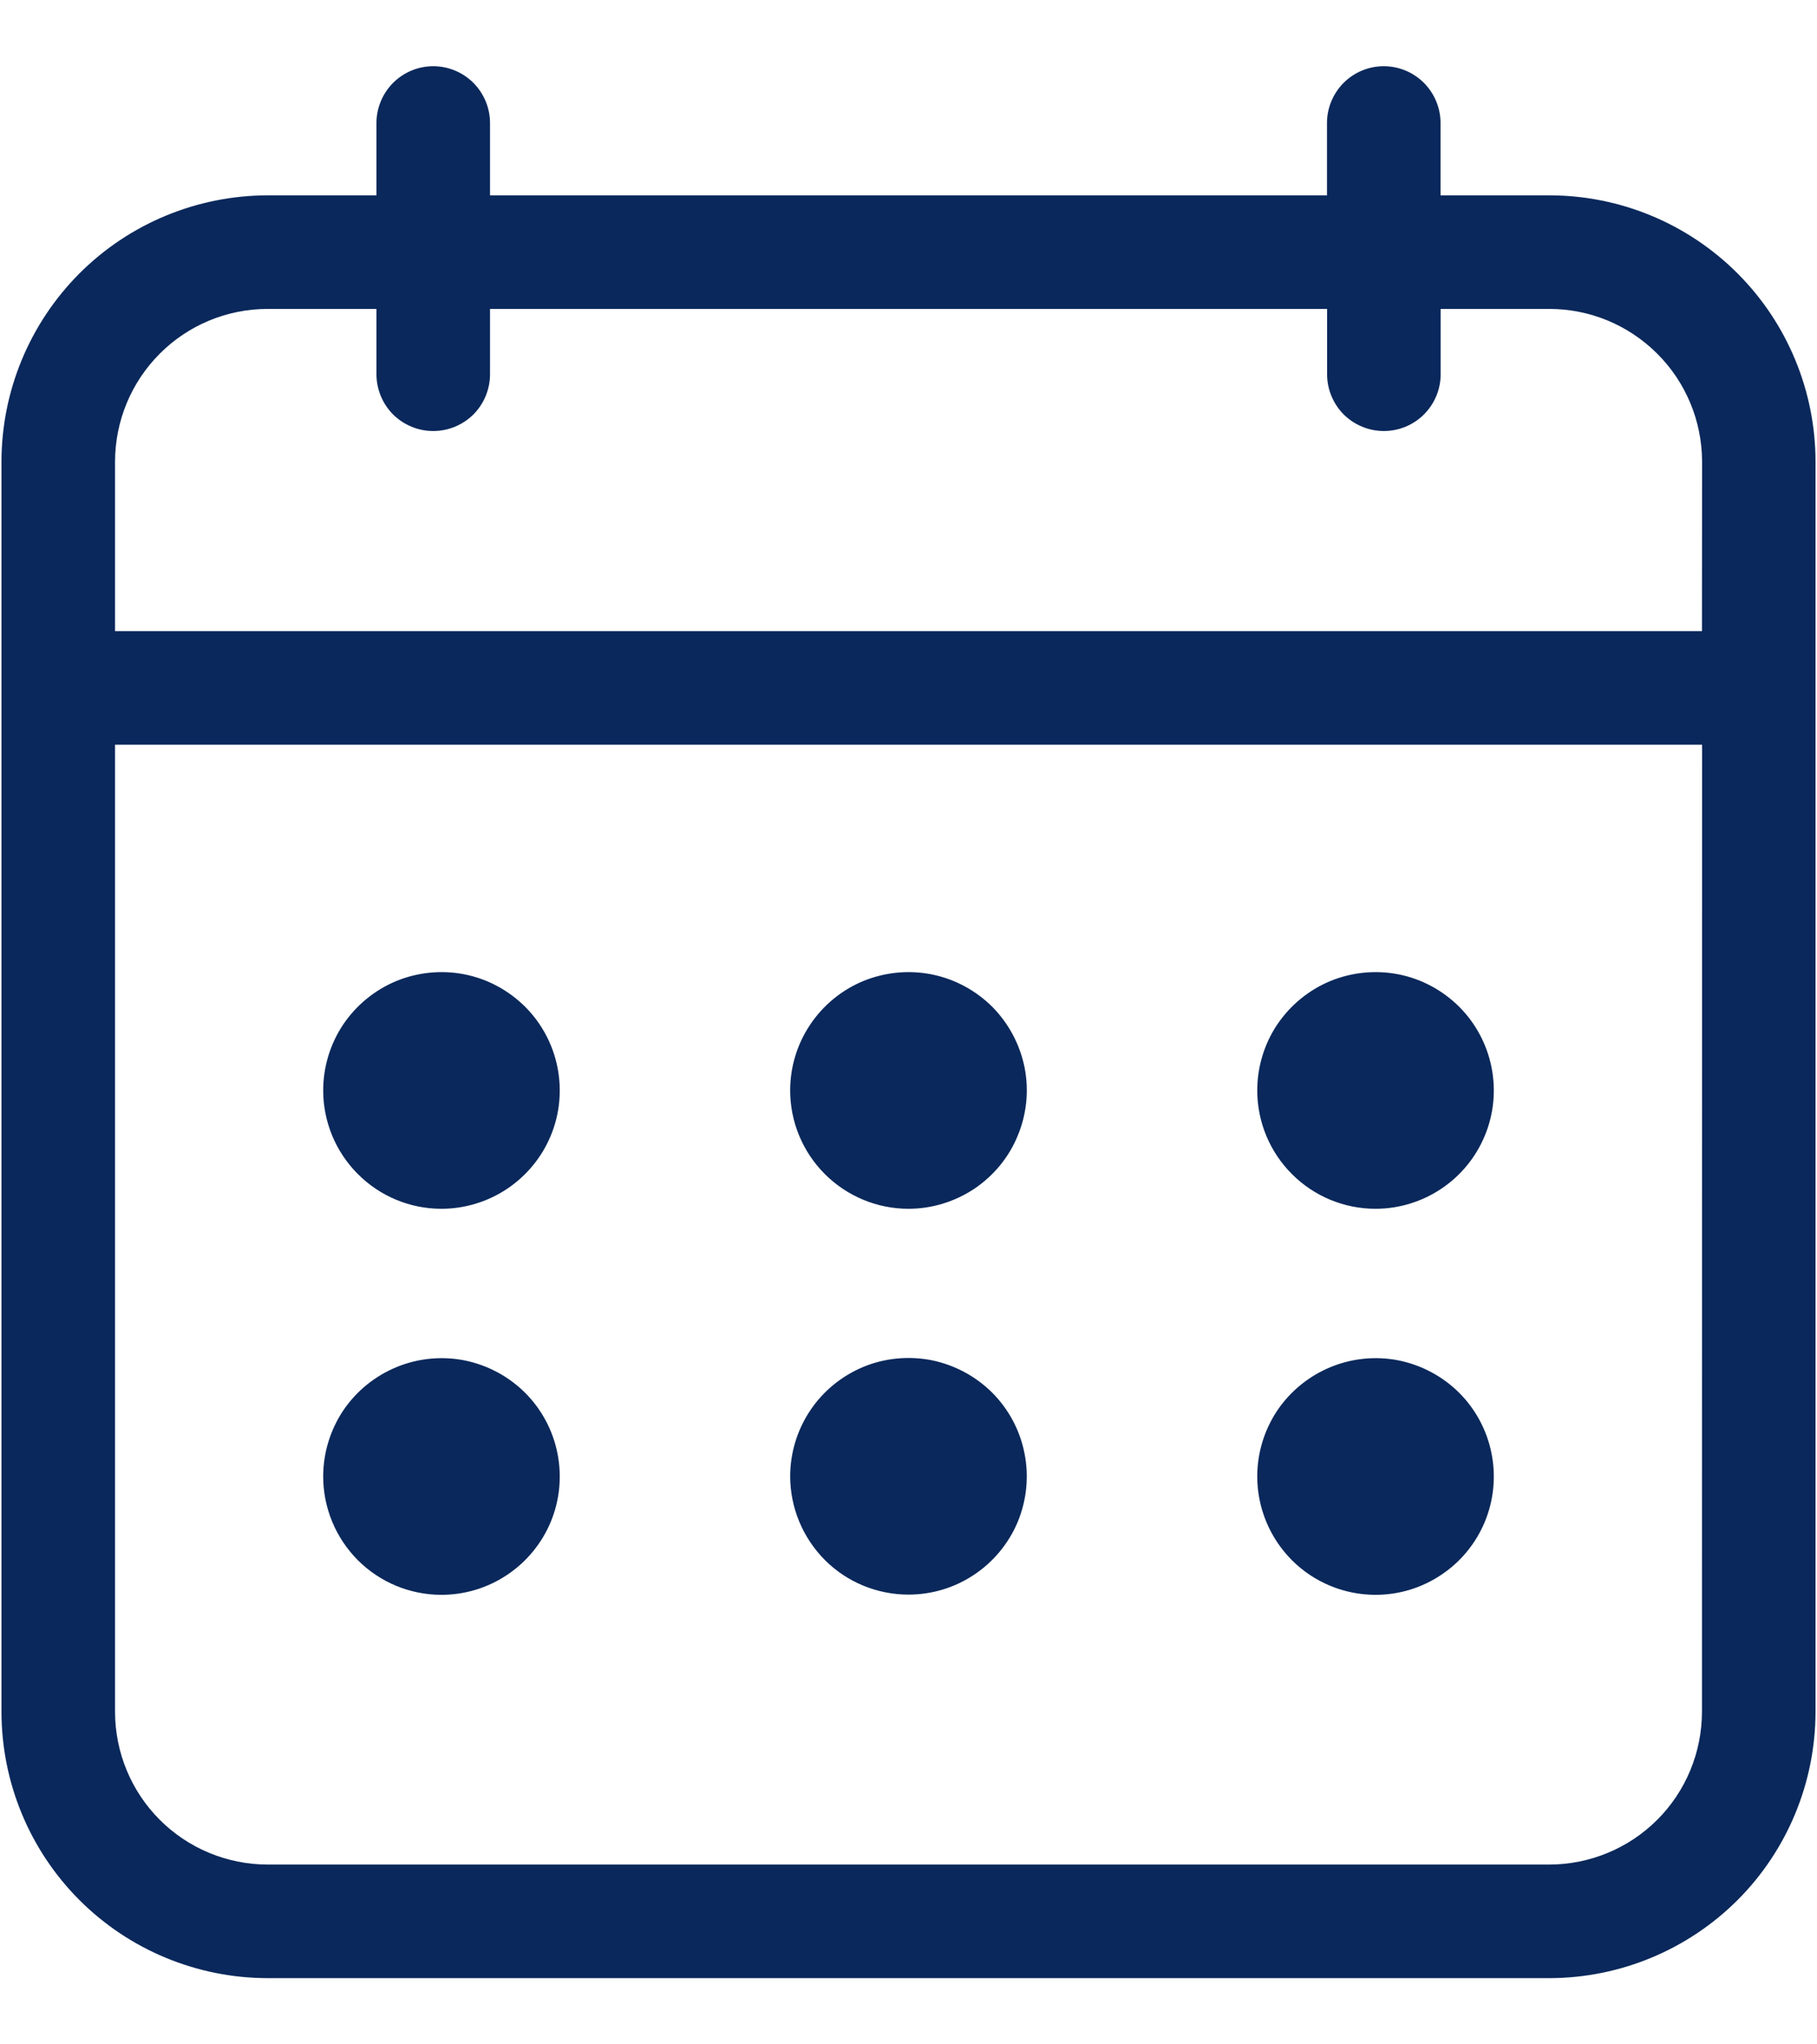 <svg width="16" height="18" viewBox="0 0 16 18" fill="none" xmlns="http://www.w3.org/2000/svg">
<path d="M13.643 1.72H12.685V1.083C12.685 0.951 12.632 0.824 12.539 0.73C12.445 0.636 12.318 0.583 12.185 0.583C12.052 0.583 11.925 0.636 11.831 0.73C11.738 0.824 11.685 0.951 11.685 1.083V1.72H4.315V1.083C4.315 0.951 4.262 0.824 4.169 0.73C4.075 0.636 3.948 0.583 3.815 0.583C3.682 0.583 3.555 0.636 3.461 0.73C3.368 0.824 3.315 0.951 3.315 1.083V1.72H2.356C1.735 1.721 1.139 1.968 0.7 2.407C0.261 2.847 0.014 3.442 0.013 4.063V15.074C0.014 15.695 0.261 16.291 0.7 16.73C1.139 17.169 1.735 17.416 2.356 17.417H13.643C14.265 17.416 14.86 17.169 15.3 16.73C15.739 16.291 15.986 15.695 15.987 15.073V4.063C15.986 3.442 15.739 2.846 15.3 2.407C14.86 1.967 14.265 1.72 13.643 1.72ZM14.987 15.073C14.986 15.43 14.845 15.771 14.593 16.023C14.341 16.275 13.999 16.416 13.643 16.417H2.356C2 16.416 1.659 16.275 1.407 16.023C1.155 15.771 1.014 15.43 1.013 15.074V6.557H14.988L14.987 15.073ZM14.987 5.557H1.013V4.063C1.014 3.707 1.155 3.366 1.407 3.114C1.658 2.862 2 2.72 2.356 2.72H3.315V3.295C3.315 3.428 3.368 3.555 3.461 3.649C3.555 3.742 3.682 3.795 3.815 3.795C3.948 3.795 4.075 3.742 4.169 3.649C4.262 3.555 4.315 3.428 4.315 3.295V2.72H11.686V3.295C11.686 3.428 11.739 3.555 11.832 3.649C11.926 3.742 12.053 3.795 12.186 3.795C12.318 3.795 12.446 3.742 12.539 3.649C12.633 3.555 12.686 3.428 12.686 3.295V2.72H13.644C14 2.72 14.341 2.862 14.593 3.114C14.845 3.365 14.987 3.707 14.988 4.063L14.987 5.557ZM2.846 9.601C2.846 9.395 2.907 9.193 3.021 9.022C3.136 8.851 3.299 8.717 3.489 8.638C3.679 8.56 3.889 8.539 4.091 8.579C4.293 8.619 4.478 8.719 4.624 8.864C4.77 9.01 4.869 9.196 4.909 9.398C4.949 9.6 4.929 9.809 4.85 9.999C4.771 10.19 4.637 10.352 4.466 10.467C4.295 10.581 4.093 10.643 3.887 10.643C3.611 10.643 3.346 10.533 3.151 10.337C2.956 10.142 2.846 9.877 2.846 9.601ZM6.958 9.601C6.958 9.395 7.019 9.193 7.134 9.022C7.248 8.851 7.411 8.717 7.601 8.638C7.792 8.56 8.001 8.539 8.203 8.579C8.405 8.619 8.591 8.719 8.737 8.864C8.882 9.01 8.981 9.196 9.022 9.398C9.062 9.6 9.041 9.809 8.962 9.999C8.884 10.19 8.75 10.352 8.579 10.467C8.407 10.581 8.206 10.643 8 10.643C7.724 10.643 7.459 10.533 7.263 10.337C7.068 10.142 6.958 9.877 6.958 9.601ZM11.071 9.601C11.071 9.395 11.132 9.193 11.246 9.022C11.361 8.851 11.524 8.717 11.714 8.638C11.904 8.56 12.114 8.539 12.316 8.579C12.518 8.619 12.703 8.719 12.849 8.864C12.995 9.01 13.094 9.196 13.134 9.398C13.174 9.6 13.154 9.809 13.075 9.999C12.996 10.19 12.863 10.352 12.691 10.467C12.52 10.581 12.319 10.643 12.113 10.643C11.836 10.643 11.571 10.533 11.376 10.337C11.181 10.142 11.071 9.877 11.071 9.601ZM2.846 13C2.846 12.794 2.907 12.593 3.021 12.421C3.136 12.25 3.299 12.117 3.489 12.038C3.679 11.959 3.889 11.938 4.091 11.978C4.293 12.019 4.478 12.118 4.624 12.263C4.77 12.409 4.869 12.595 4.909 12.797C4.949 12.999 4.929 13.208 4.85 13.399C4.771 13.589 4.637 13.752 4.466 13.866C4.295 13.981 4.093 14.042 3.887 14.042C3.611 14.042 3.346 13.932 3.151 13.737C2.956 13.541 2.846 13.276 2.846 13ZM6.958 13C6.958 12.794 7.019 12.592 7.133 12.421C7.247 12.249 7.41 12.116 7.6 12.036C7.79 11.957 8 11.937 8.202 11.976C8.404 12.017 8.59 12.116 8.736 12.261C8.882 12.407 8.981 12.592 9.021 12.794C9.062 12.997 9.041 13.206 8.963 13.397C8.884 13.587 8.75 13.75 8.579 13.864C8.408 13.979 8.206 14.04 8 14.04C7.724 14.04 7.459 13.931 7.264 13.736C7.069 13.54 6.959 13.276 6.958 13ZM11.071 13C11.071 12.794 11.132 12.593 11.246 12.421C11.361 12.25 11.524 12.117 11.714 12.038C11.904 11.959 12.114 11.938 12.316 11.978C12.518 12.019 12.703 12.118 12.849 12.263C12.995 12.409 13.094 12.595 13.134 12.797C13.174 12.999 13.154 13.208 13.075 13.399C12.996 13.589 12.863 13.752 12.691 13.866C12.52 13.981 12.319 14.042 12.113 14.042C11.836 14.042 11.571 13.932 11.376 13.737C11.181 13.541 11.071 13.276 11.071 13Z" fill="#0A285B"/>
</svg>
